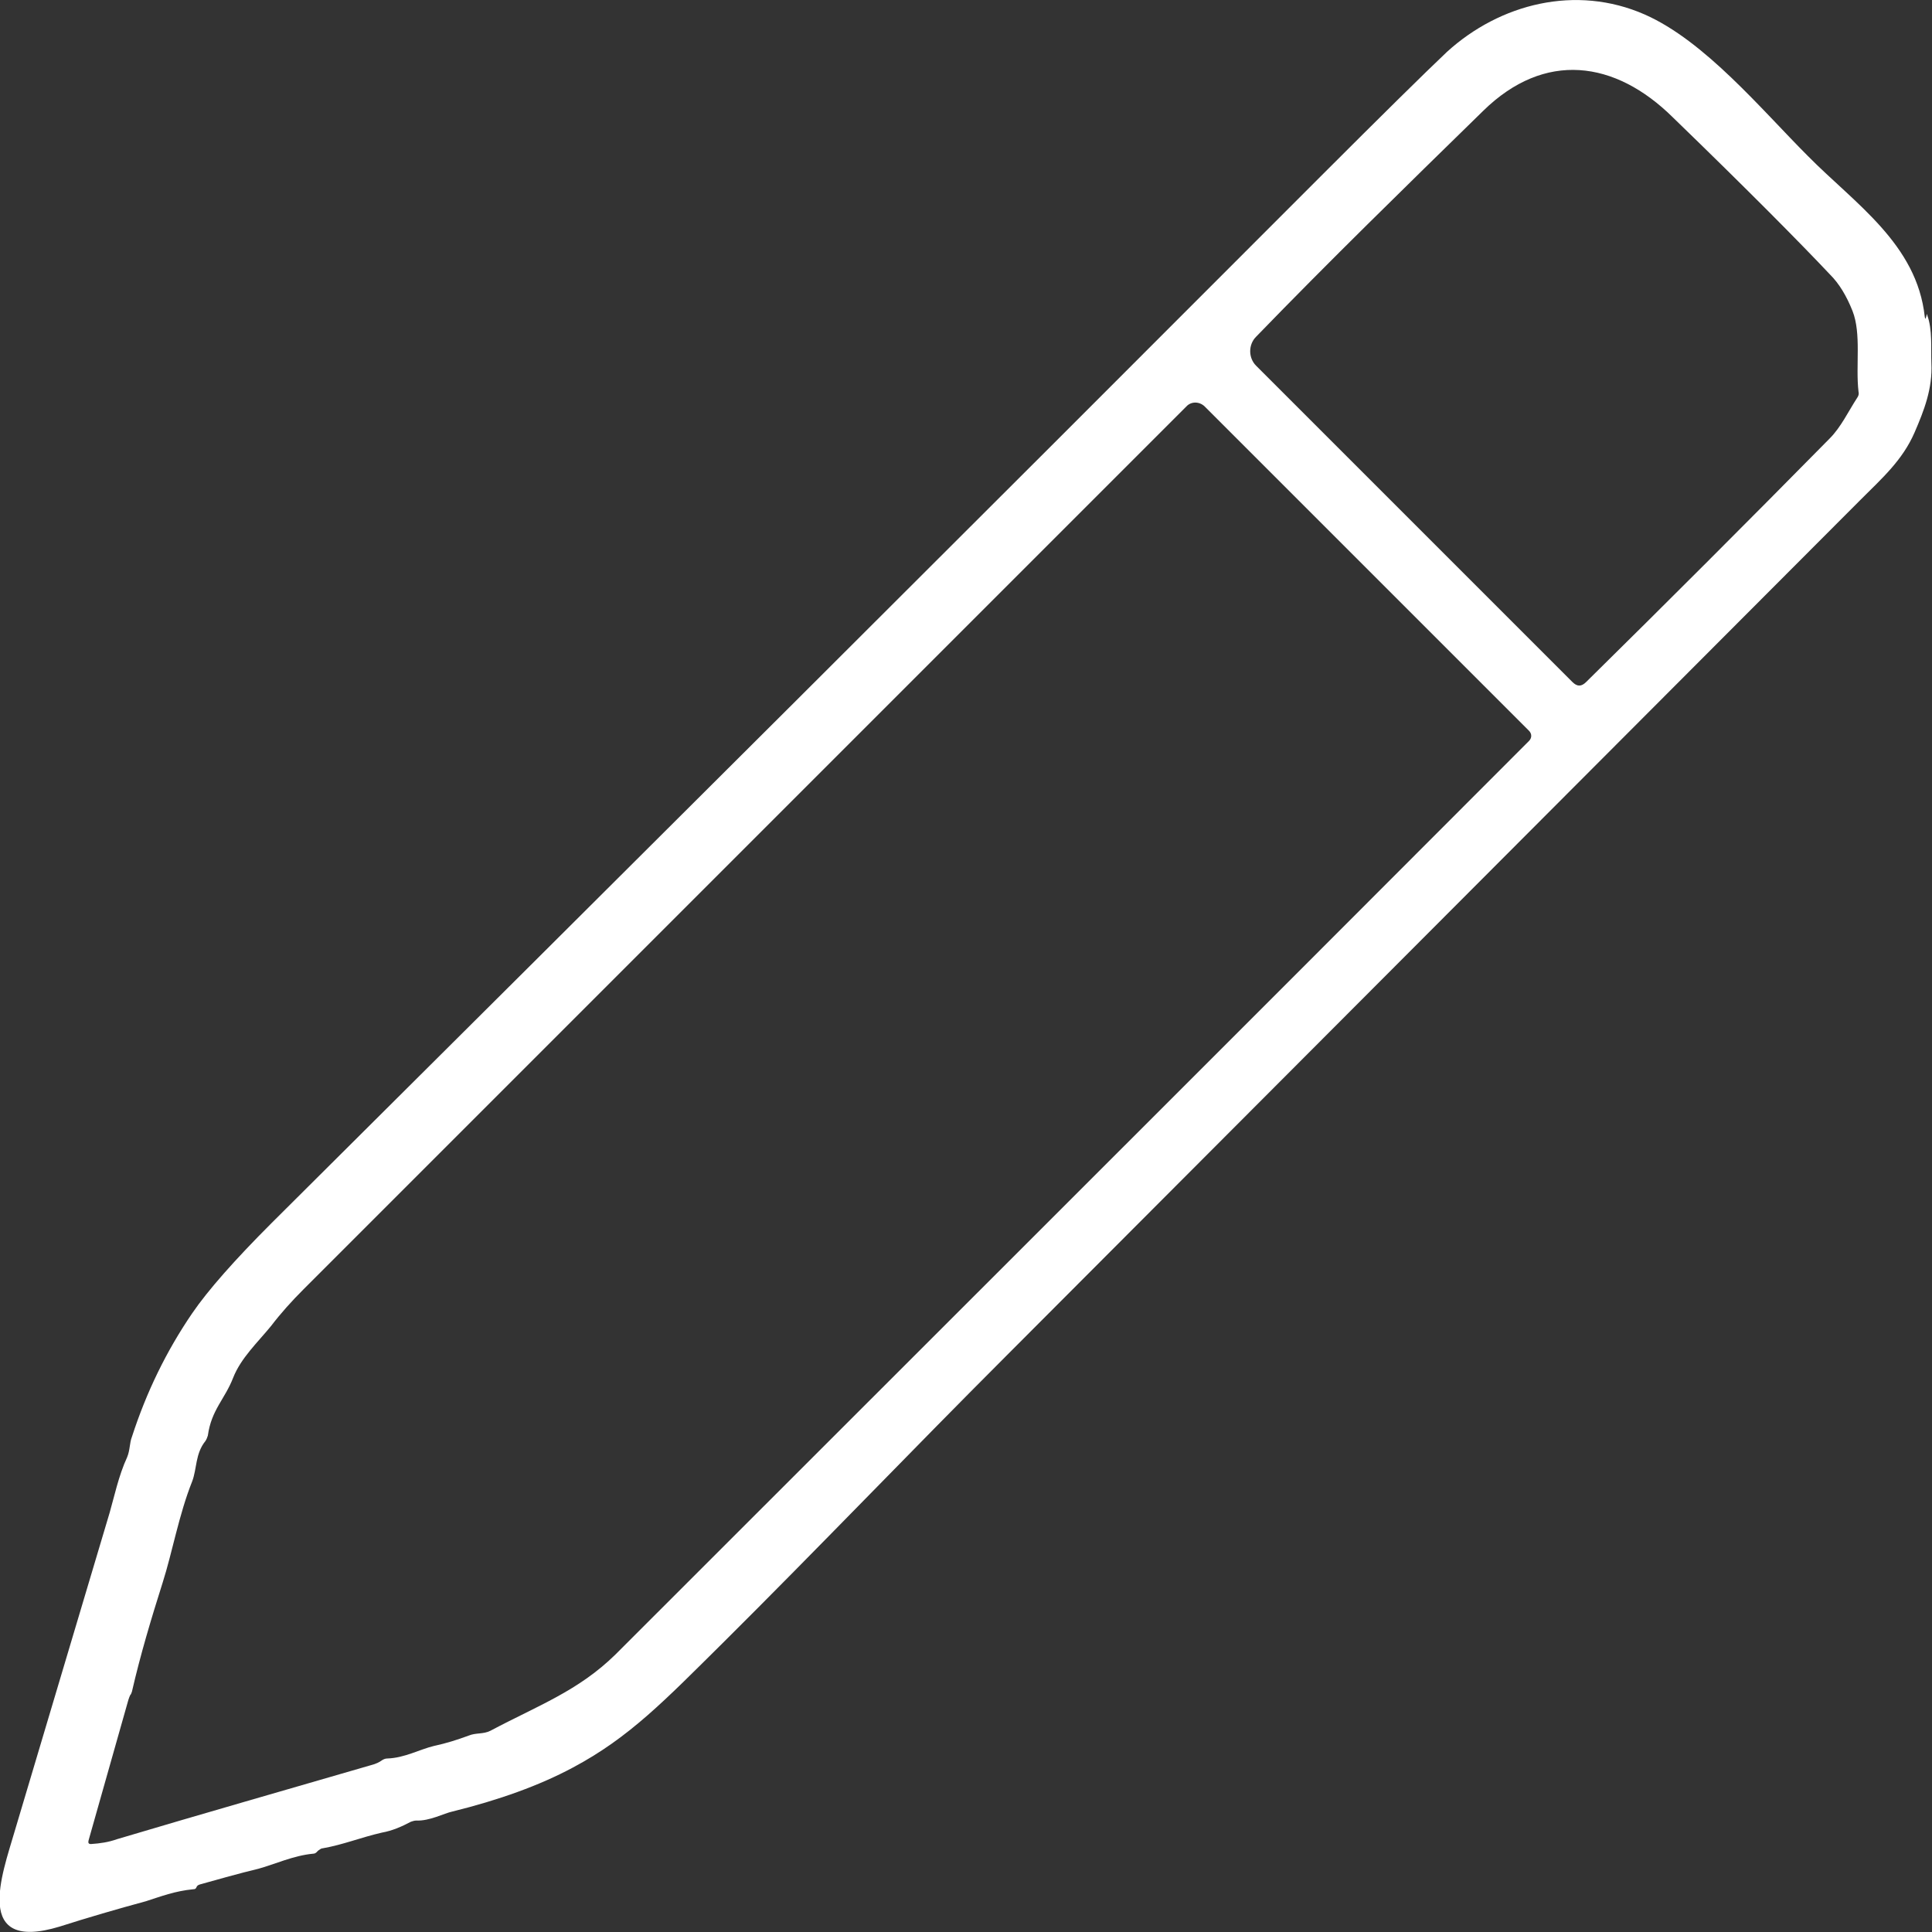 <?xml version="1.0" encoding="utf-8"?>
<!-- Generator: Adobe Illustrator 27.9.0, SVG Export Plug-In . SVG Version: 6.00 Build 0)  -->
<svg version="1.1" id="Ebene_1" xmlns="http://www.w3.org/2000/svg" xmlns:xlink="http://www.w3.org/1999/xlink" x="0px" y="0px"
	 viewBox="0 0 320.7 320.7" style="enable-background:new 0 0 320.7 320.7;" xml:space="preserve">
<rect x="0" y="0" width="320.7" height="320.7" fill="#333333" stroke="none"/>
<style type="text/css">
	.st0{fill:#FFFFFF;}
</style>
<path class="st0" d="M319.7,52.7c0-0.1,0.1-0.2,0.1-0.4c0-0.2,0.1-0.2,0.1,0c0.9,2.4,0.6,5.5,0.7,8c0.2,4.2-1.2,7.8-2.8,11.5
	c-2,4.6-5.4,7.6-8.9,11.1c-47.3,47.4-94.6,94.8-141.9,142.2c-15.8,15.8-31.2,31.9-47.1,47.7c-9.5,9.4-15.4,15.6-24.8,20.6
	c-5.6,3-12.3,5.4-20,7.3c-1.4,0.3-3.8,1.6-6,1.5c-0.3,0-0.6,0.1-0.9,0.2c-1.5,0.8-3.1,1.5-4.8,1.8c-3.5,0.8-6.4,2-9.8,2.6
	c-0.3,0-0.5,0.2-0.8,0.4l-0.3,0.3c-0.1,0.1-0.3,0.2-0.5,0.2c-3.3,0.3-6.5,1.8-9.1,2.5c-3.3,0.8-6.5,1.7-9.7,2.6
	c-0.3,0.1-0.5,0.2-0.6,0.5c-0.1,0.2-0.2,0.3-0.5,0.3c-3.1,0.3-5.4,1.2-7.9,2c-4.8,1.3-9.6,2.7-14.3,4.2c-14.5,4.4-9.5-8.8-7.5-15.7
	c5.3-17.7,10.5-35.3,15.8-53c0.7-2.4,1.5-6.2,2.9-9.2c0.5-1.2,0.4-2.4,0.8-3.4c2.4-7.4,5.7-14.2,10-20.5c2.6-3.8,7-8.8,13.2-15
	c58.1-57.8,116.2-115.7,174.1-173.7c10.2-10.2,17.2-17.1,21-20.7C249,0.6,261.6-2.6,273,2.4c10,4.4,19.4,15.8,27.1,23.5
	c7.8,7.9,18.1,14.6,19.4,26.7C319.6,53,319.6,53,319.7,52.7z M246.2,18.4c-13.3,13-25.5,24.9-37.7,37.5c-1.3,1.3-1.3,3.5,0,4.8
	l52.5,52.5c0.8,0.8,1.5,0.8,2.3,0c13.3-13.1,26.8-26.6,40.4-40.4c1.9-1.9,3.1-4.5,4.6-6.8c0.2-0.3,0.3-0.6,0.2-1
	c-0.5-4.3,0.5-9.6-1-13.4c-1-2.5-2.2-4.5-3.7-6c-4.9-5.2-13.6-14-26.1-26.1C268.1,10,256.4,8.4,246.2,18.4z M45,220.1
	c-2.2,2.7-5,5.3-6.3,8.6c-1.4,3.6-3.6,5.3-4.2,9.6c-0.1,0.3-0.2,0.6-0.4,0.9c-1.7,2.1-1.4,4.6-2.2,6.7c-2.2,5.5-3.3,11.8-4.9,16.8
	c-1.9,6-3.7,12-5.1,18.1c-0.1,0.2-0.1,0.4-0.3,0.6c-0.1,0.2-0.2,0.5-0.3,0.8l-6.6,23.3c-0.1,0.4,0,0.6,0.4,0.6
	c1.5-0.1,2.9-0.3,4.3-0.8c14.1-4.2,28.1-8.2,42.2-12.3c0.8-0.2,1.4-0.5,1.8-0.8c0.3-0.2,0.6-0.3,0.9-0.3c2.9-0.1,5.3-1.5,7.8-2.1
	c1.9-0.4,3.8-1,5.7-1.7c1.2-0.5,2.4-0.2,3.6-0.8c7.9-4.2,14.6-6.6,20.8-12.7c50.4-50.4,101-100.9,151.6-151.6c0.5-0.5,0.5-1.2,0-1.7
	L200,67.5c-0.9-0.9-2.3-0.9-3.1,0c-49.1,49.1-97.9,97.9-146.5,146.5C48.4,216,46.6,218,45,220.1z"/>
</svg>
